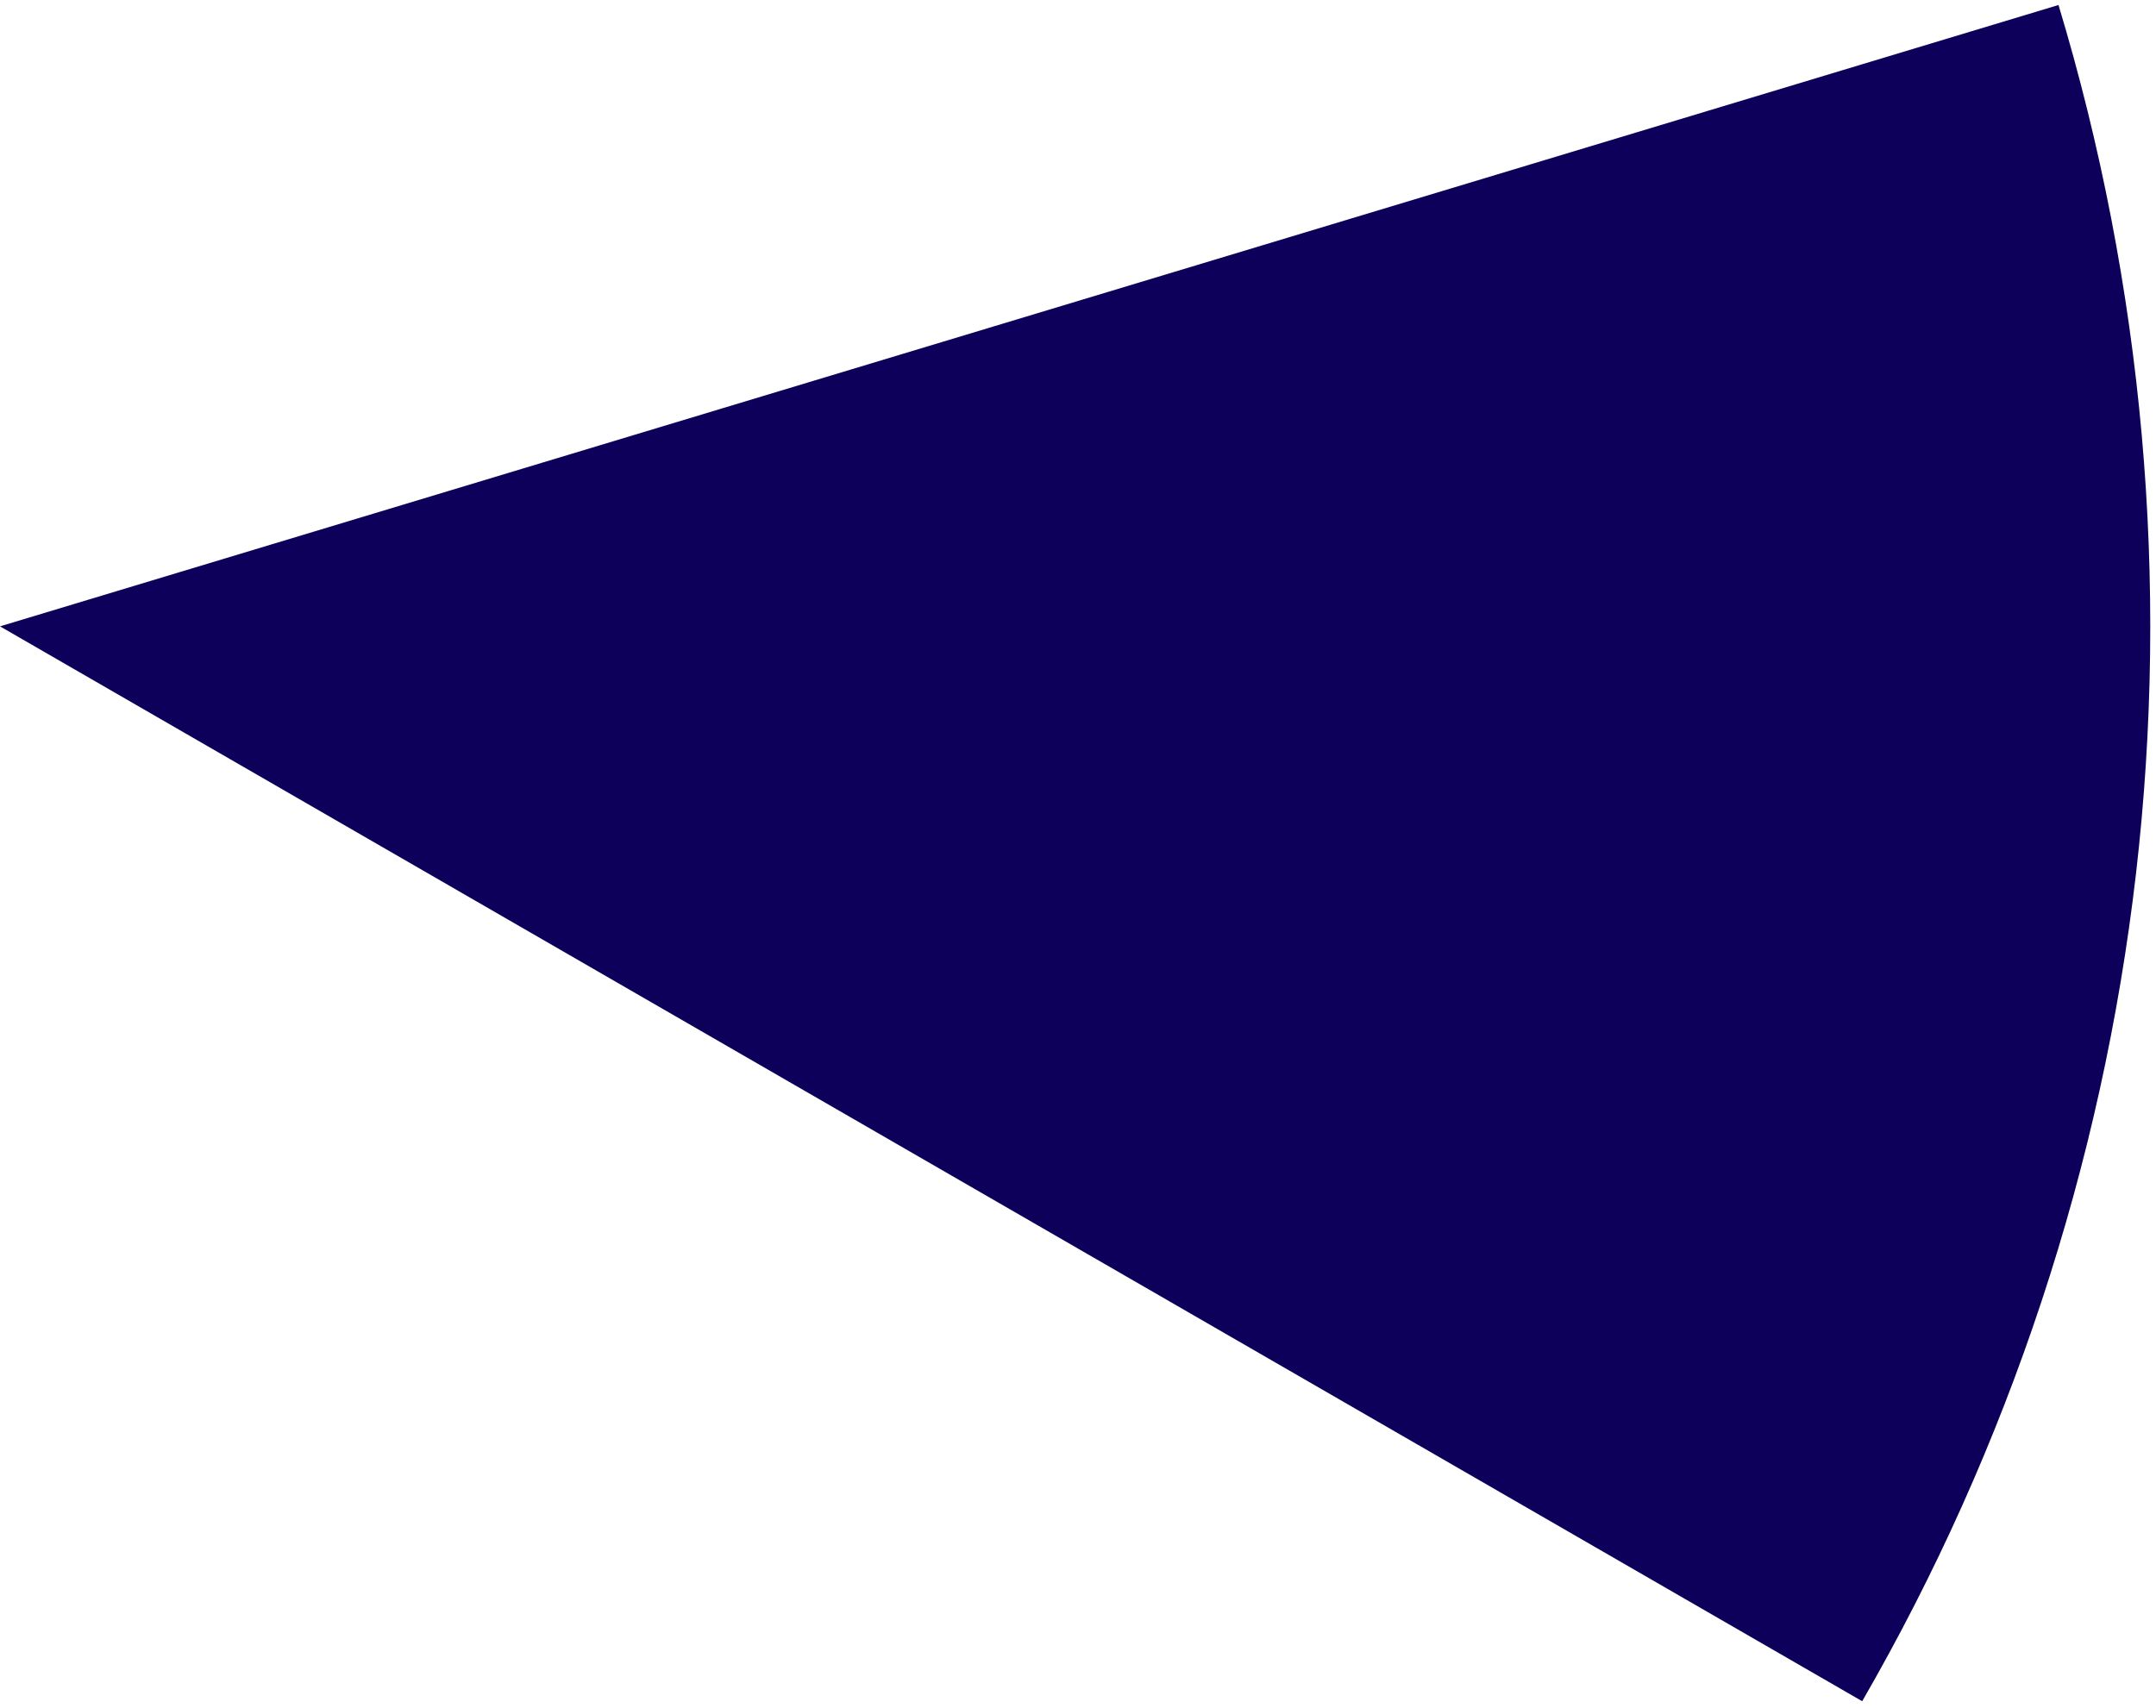 <svg width="188px" height="149px" viewBox="0 0 188 149" fill="none" xmlns="http://www.w3.org/2000/svg" aria-hidden="true"><defs><linearGradient class="cerosgradient" data-cerosgradient="true" id="CerosGradient_id28108c92a" gradientUnits="userSpaceOnUse" x1="50%" y1="100%" x2="50%" y2="0%"><stop offset="0%" stop-color="#d1d1d1"/><stop offset="100%" stop-color="#d1d1d1"/></linearGradient><linearGradient/></defs>
<path d="M162.38 148.38C175.187 126.197 183.314 101.625 186.258 76.18C189.202 50.736 186.901 24.957 179.498 0.436L0 54.63L162.38 148.38Z" fill="#0D005B"/>
</svg>
